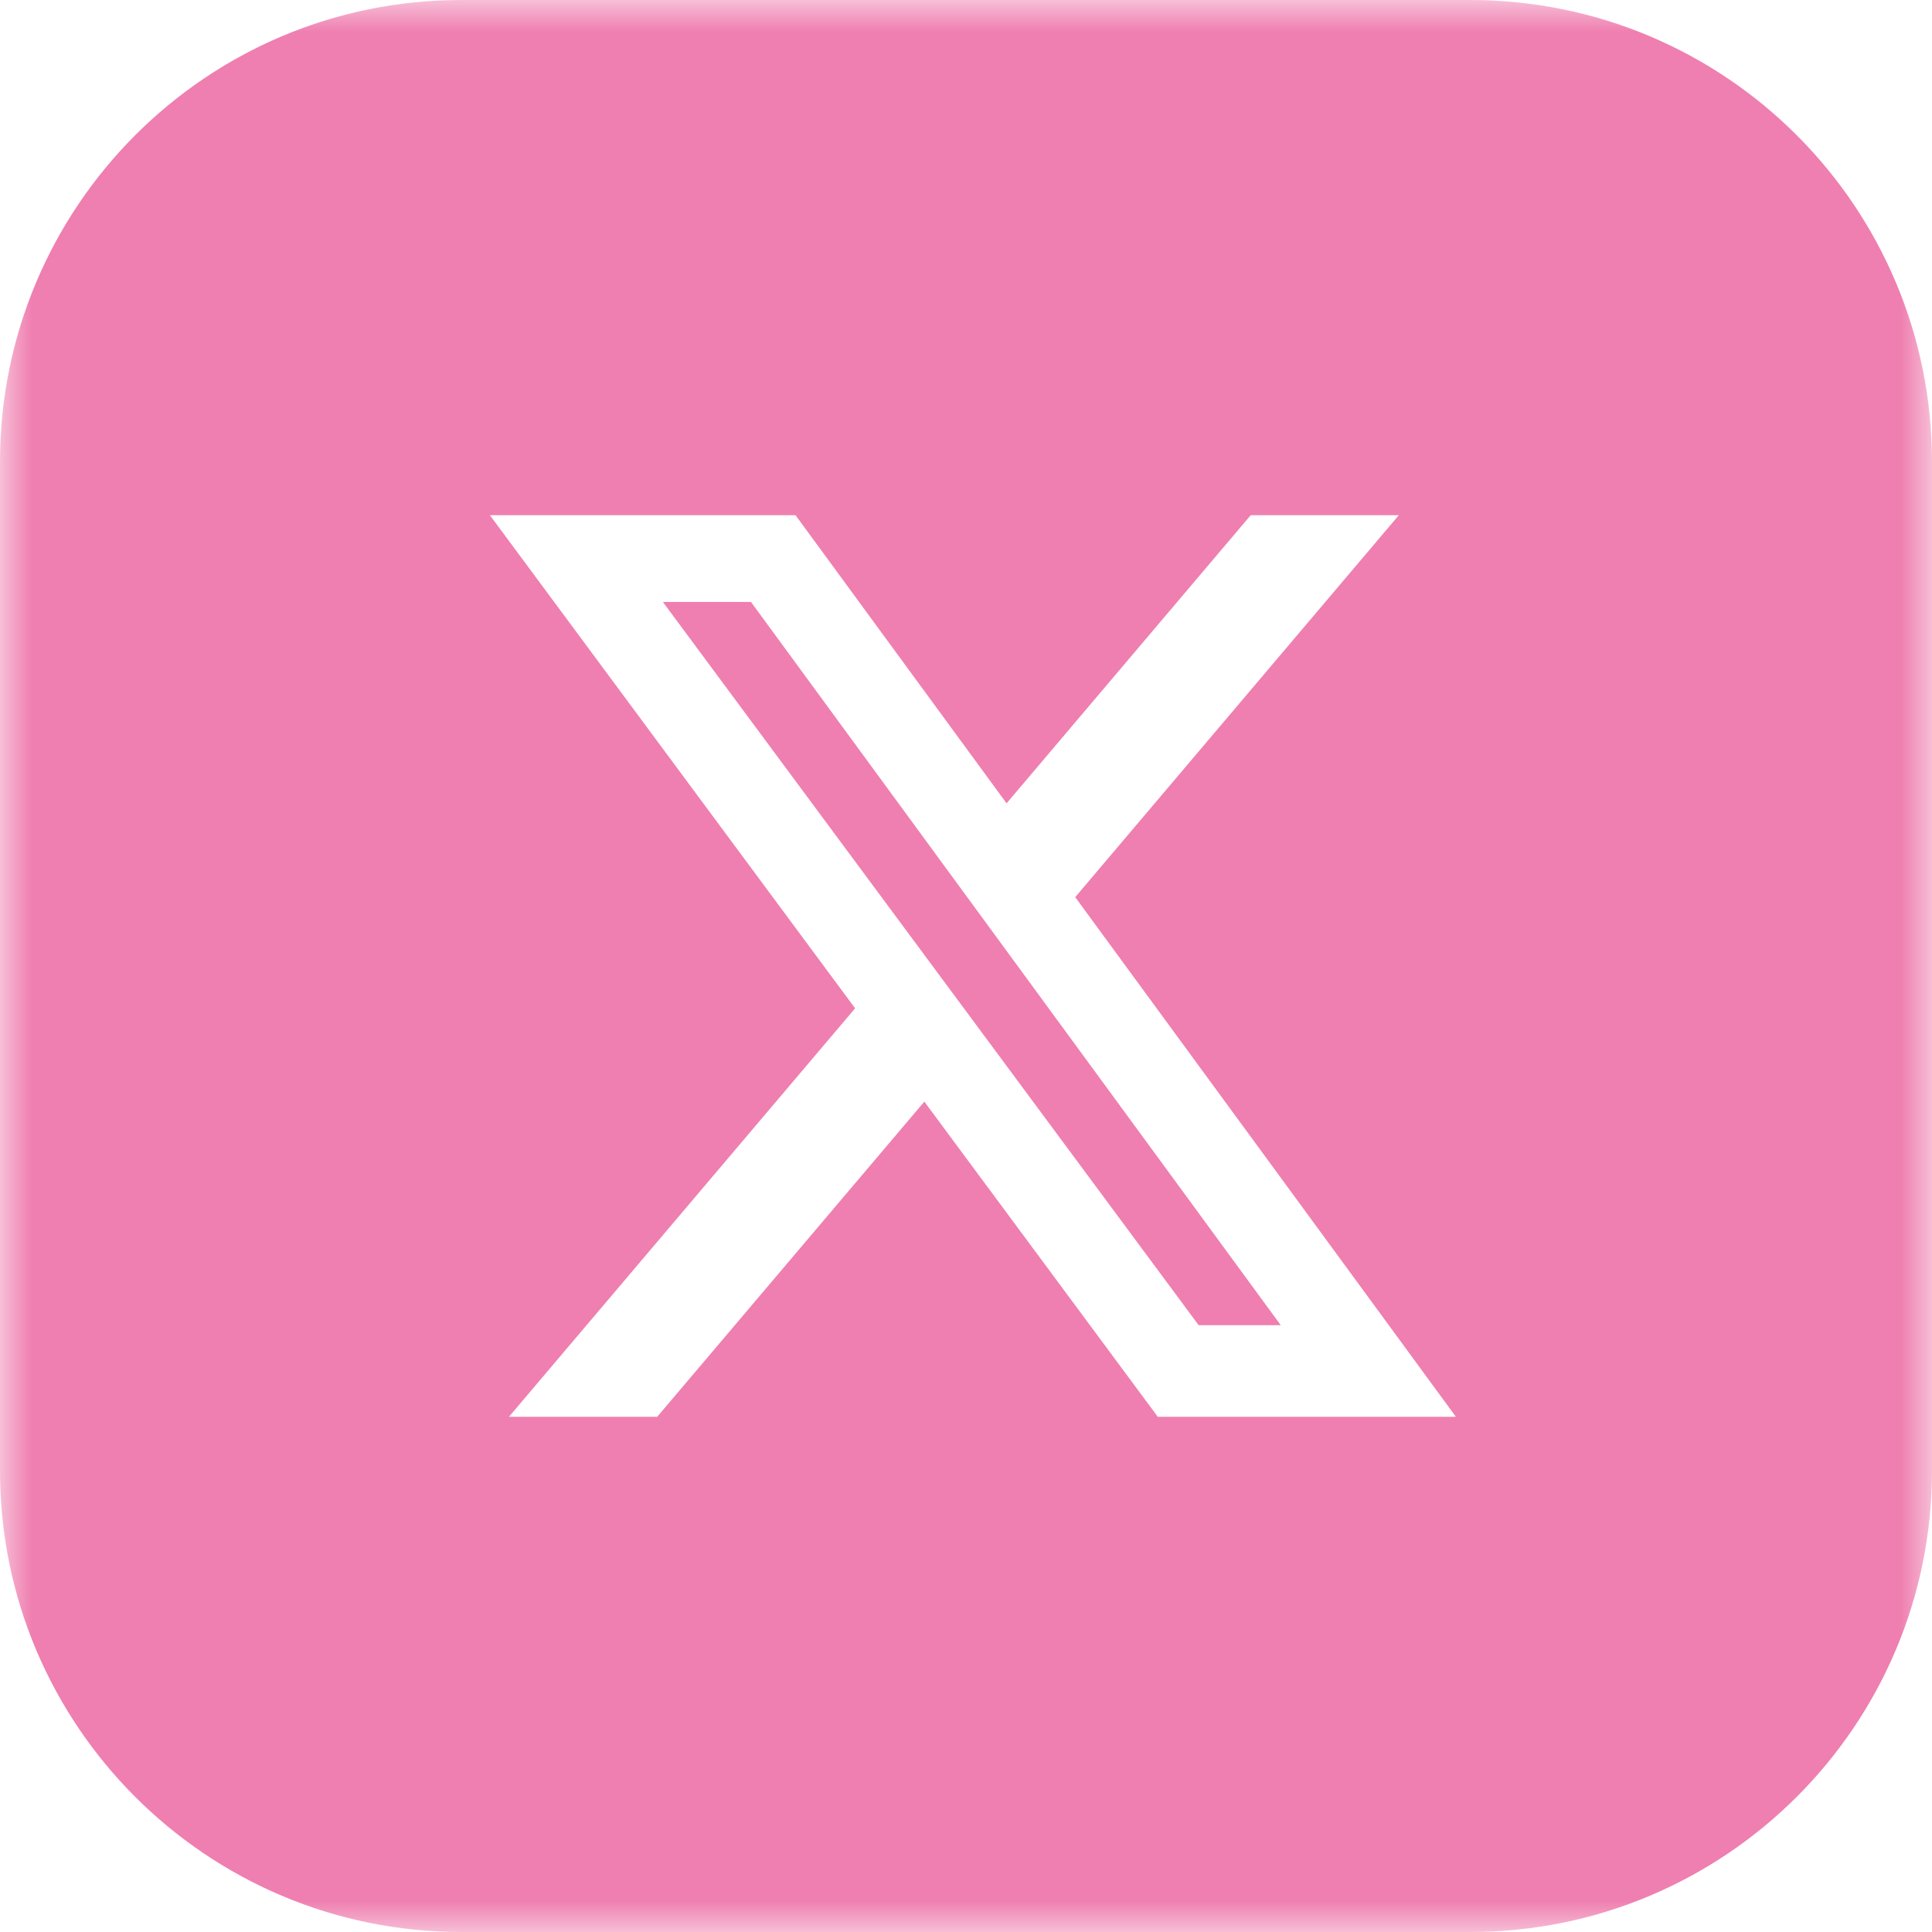 <svg width="30" height="30" viewBox="0 0 30 30" fill="none" xmlns="http://www.w3.org/2000/svg">
<g clip-path="url(#clip0_4032_1433)">
<mask id="mask0_4032_1433" style="mask-type:luminance" maskUnits="userSpaceOnUse" x="0" y="0" width="30" height="30">
<path d="M0 0H30V30H0V0Z" fill="white"/>
</mask>
<g mask="url(#mask0_4032_1433)">
<path fill-rule="evenodd" clip-rule="evenodd" d="M22.827 0H7.163C3.209 0 0 3.209 0 7.173V22.836C0 26.791 3.209 30 7.163 30H22.827C26.791 30 30 26.791 30 22.836V7.173C30 3.209 26.791 0 22.827 0ZM19.421 8H21.721L16.696 13.931L22.607 22H17.978L14.353 17.106L10.205 22H7.903L13.278 15.657L7.607 8H12.353L15.63 12.474L19.421 8ZM18.613 20.578H19.888L11.661 9.347H10.293L18.613 20.578Z" fill="#EF7FB0"/>
</g>
</g>
<defs>
<clipPath id="clip0_4032_1433">
<rect width="30" height="30" fill="white"/>
</clipPath>
</defs>
</svg>
